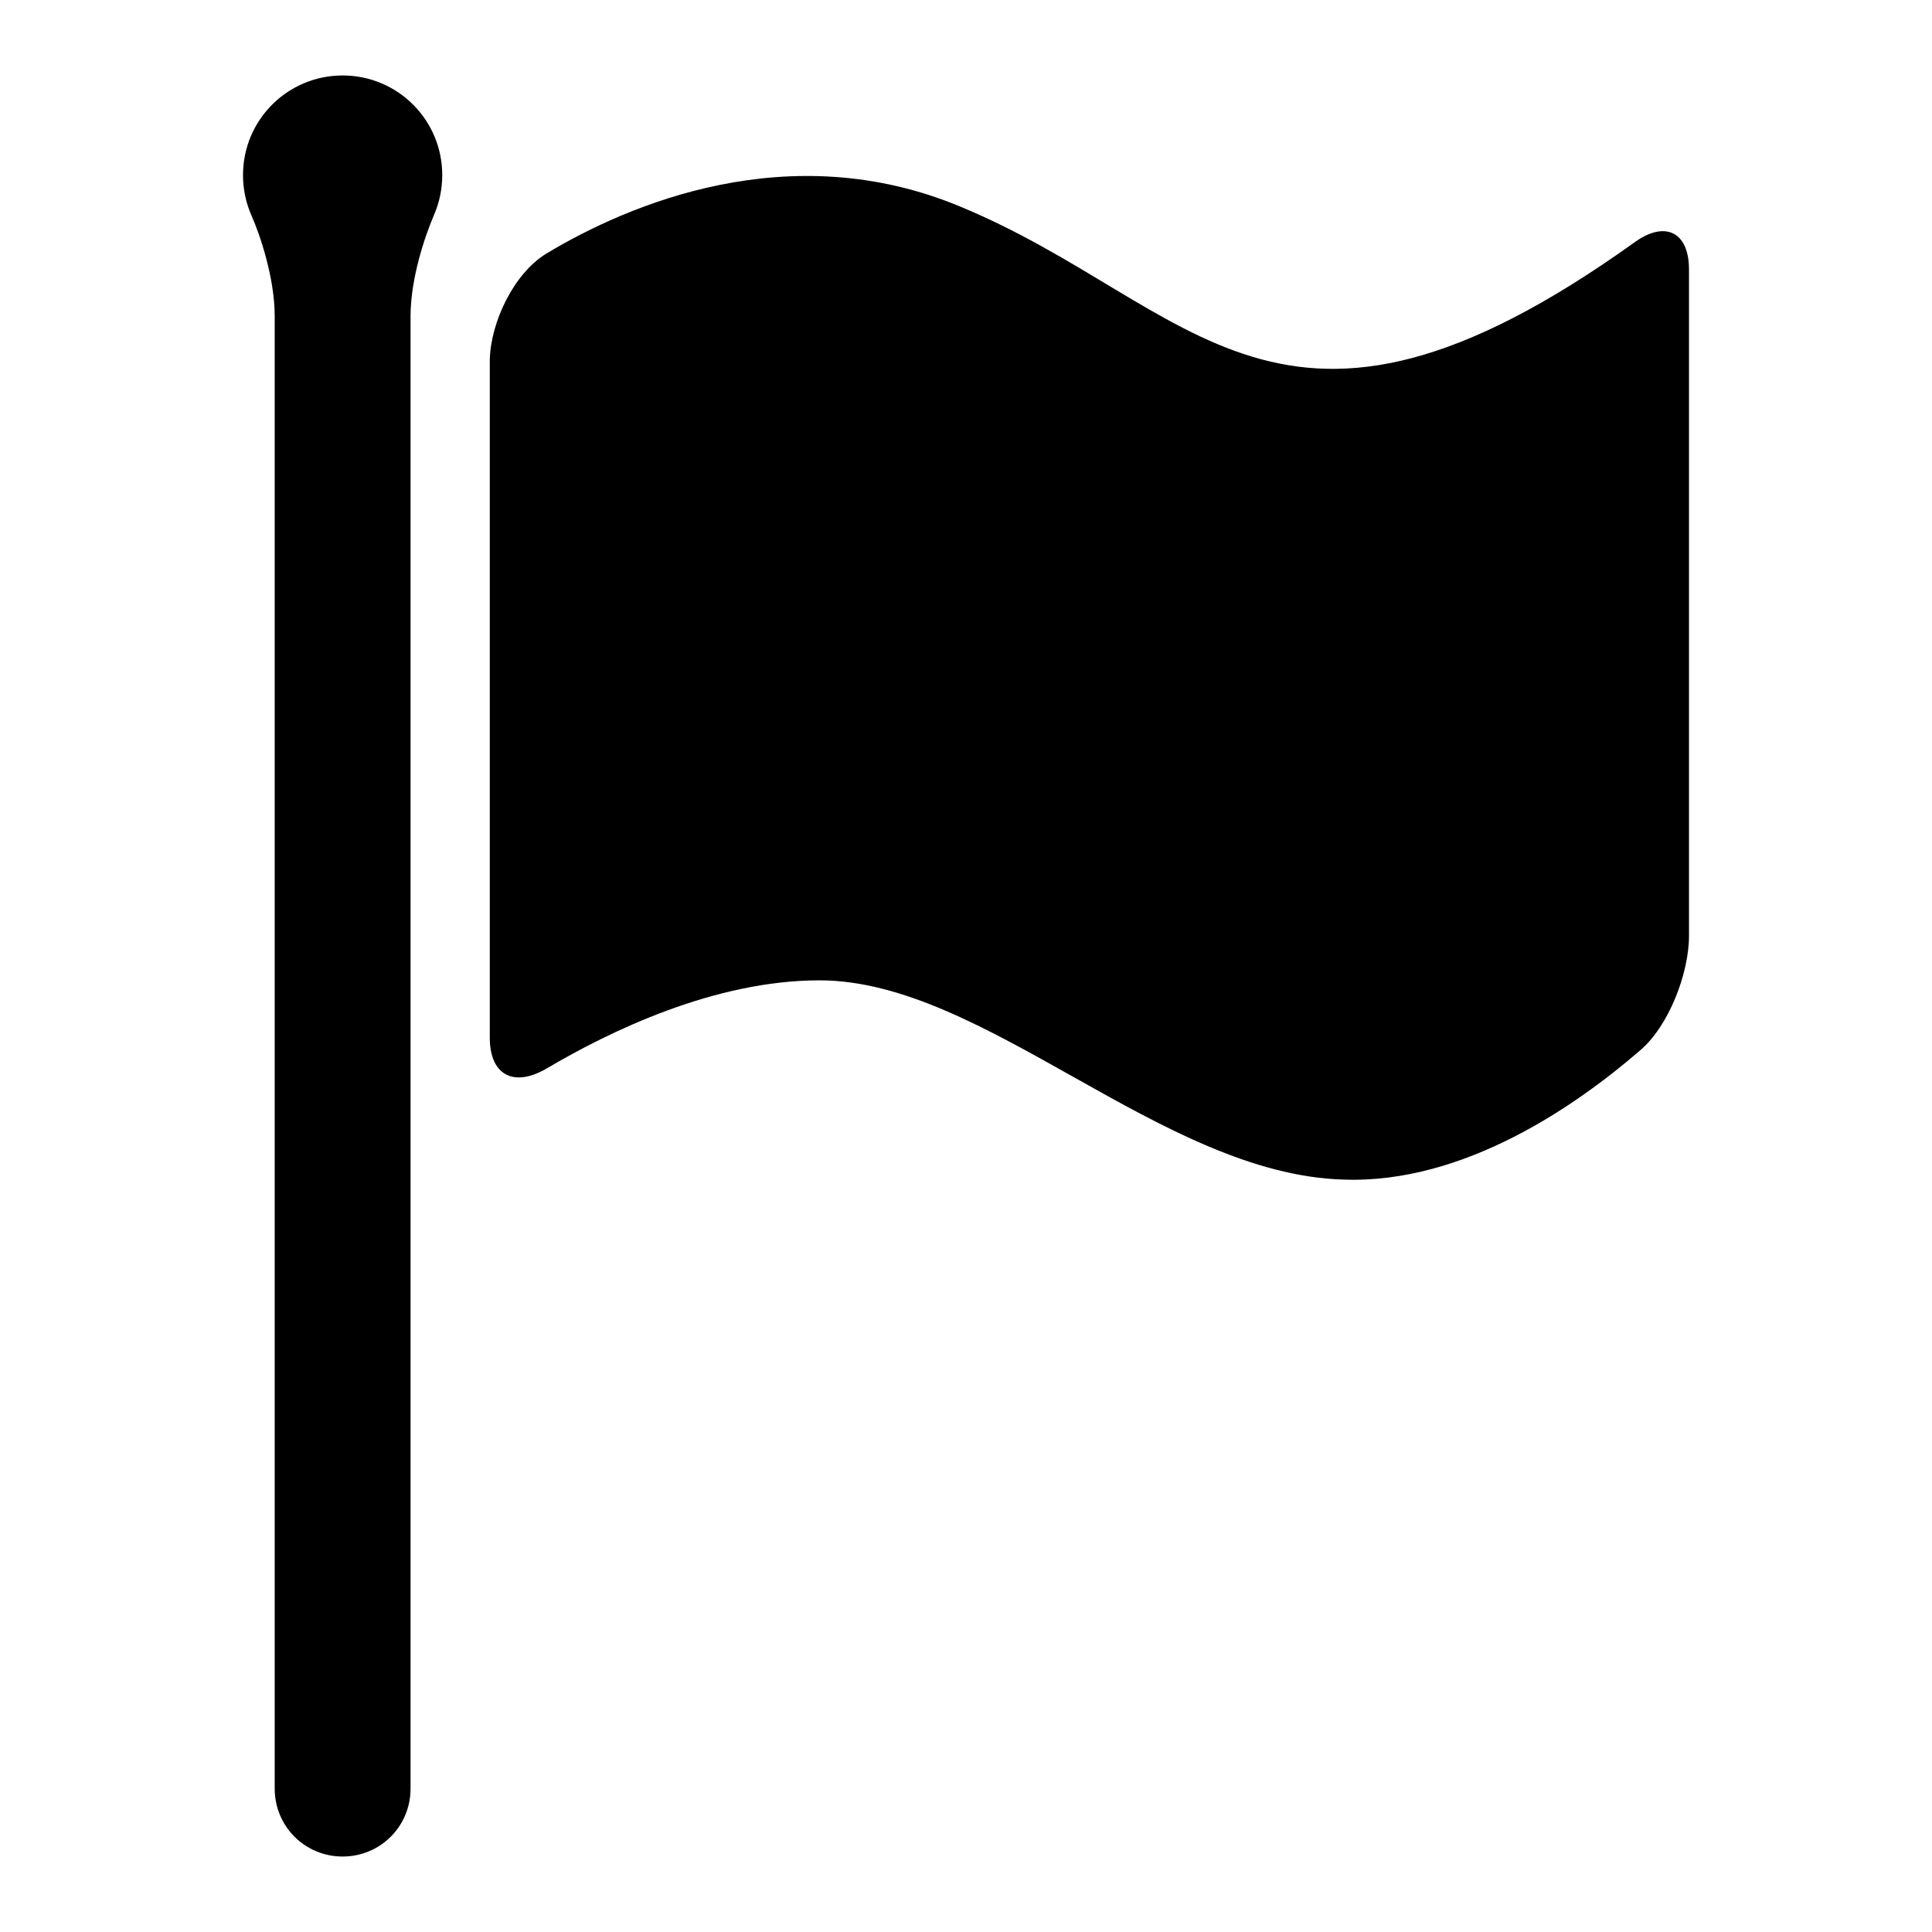 <?xml version="1.0" encoding="utf-8"?>
<!-- Svg Vector Icons : http://www.onlinewebfonts.com/icon -->
<!DOCTYPE svg PUBLIC "-//W3C//DTD SVG 1.1//EN" "http://www.w3.org/Graphics/SVG/1.1/DTD/svg11.dtd">
<svg version="1.1" xmlns="http://www.w3.org/2000/svg" xmlns:xlink="http://www.w3.org/1999/xlink" x="0px" y="0px" viewBox="0 0 256 256" enable-background="new 0 0 256 256" xml:space="preserve">
<g><g><g><path fill="#000000" d="M72.4,33.6c10.8-6.5,32.2-15.7,54.9-6.2c31.1,12.9,42.1,38.5,89.3,4.7c4-2.9,7.2-1.4,7.2,3.6v88.3c0,5-2.7,12-6.5,15.2c-8.2,7.1-23.2,17.7-39.3,17.1c-24.1-0.7-47.5-26.4-69.4-26.4c-14,0-27.9,6.8-36.2,11.7c-4.3,2.5-7.5,0.9-7.5-4.1V47.7C65,42.7,68.1,36.2,72.4,33.6z"/><path fill="#000000" d="M45.4,10c-7.3,0-13.2,5.9-13.2,13.2c0,1.9,0.4,3.7,1.1,5.3c1.2,2.7,3.1,8.4,3.1,13.4V237c0,5,4,9,9,9c5,0,9-4,9-9V41.9c0-5,1.9-10.6,3.1-13.4c0.7-1.6,1.1-3.4,1.1-5.3C58.6,15.9,52.7,10,45.4,10z"/></g><g></g><g></g><g></g><g></g><g></g><g></g><g></g><g></g><g></g><g></g><g></g><g></g><g></g><g></g><g></g></g></g>
</svg>